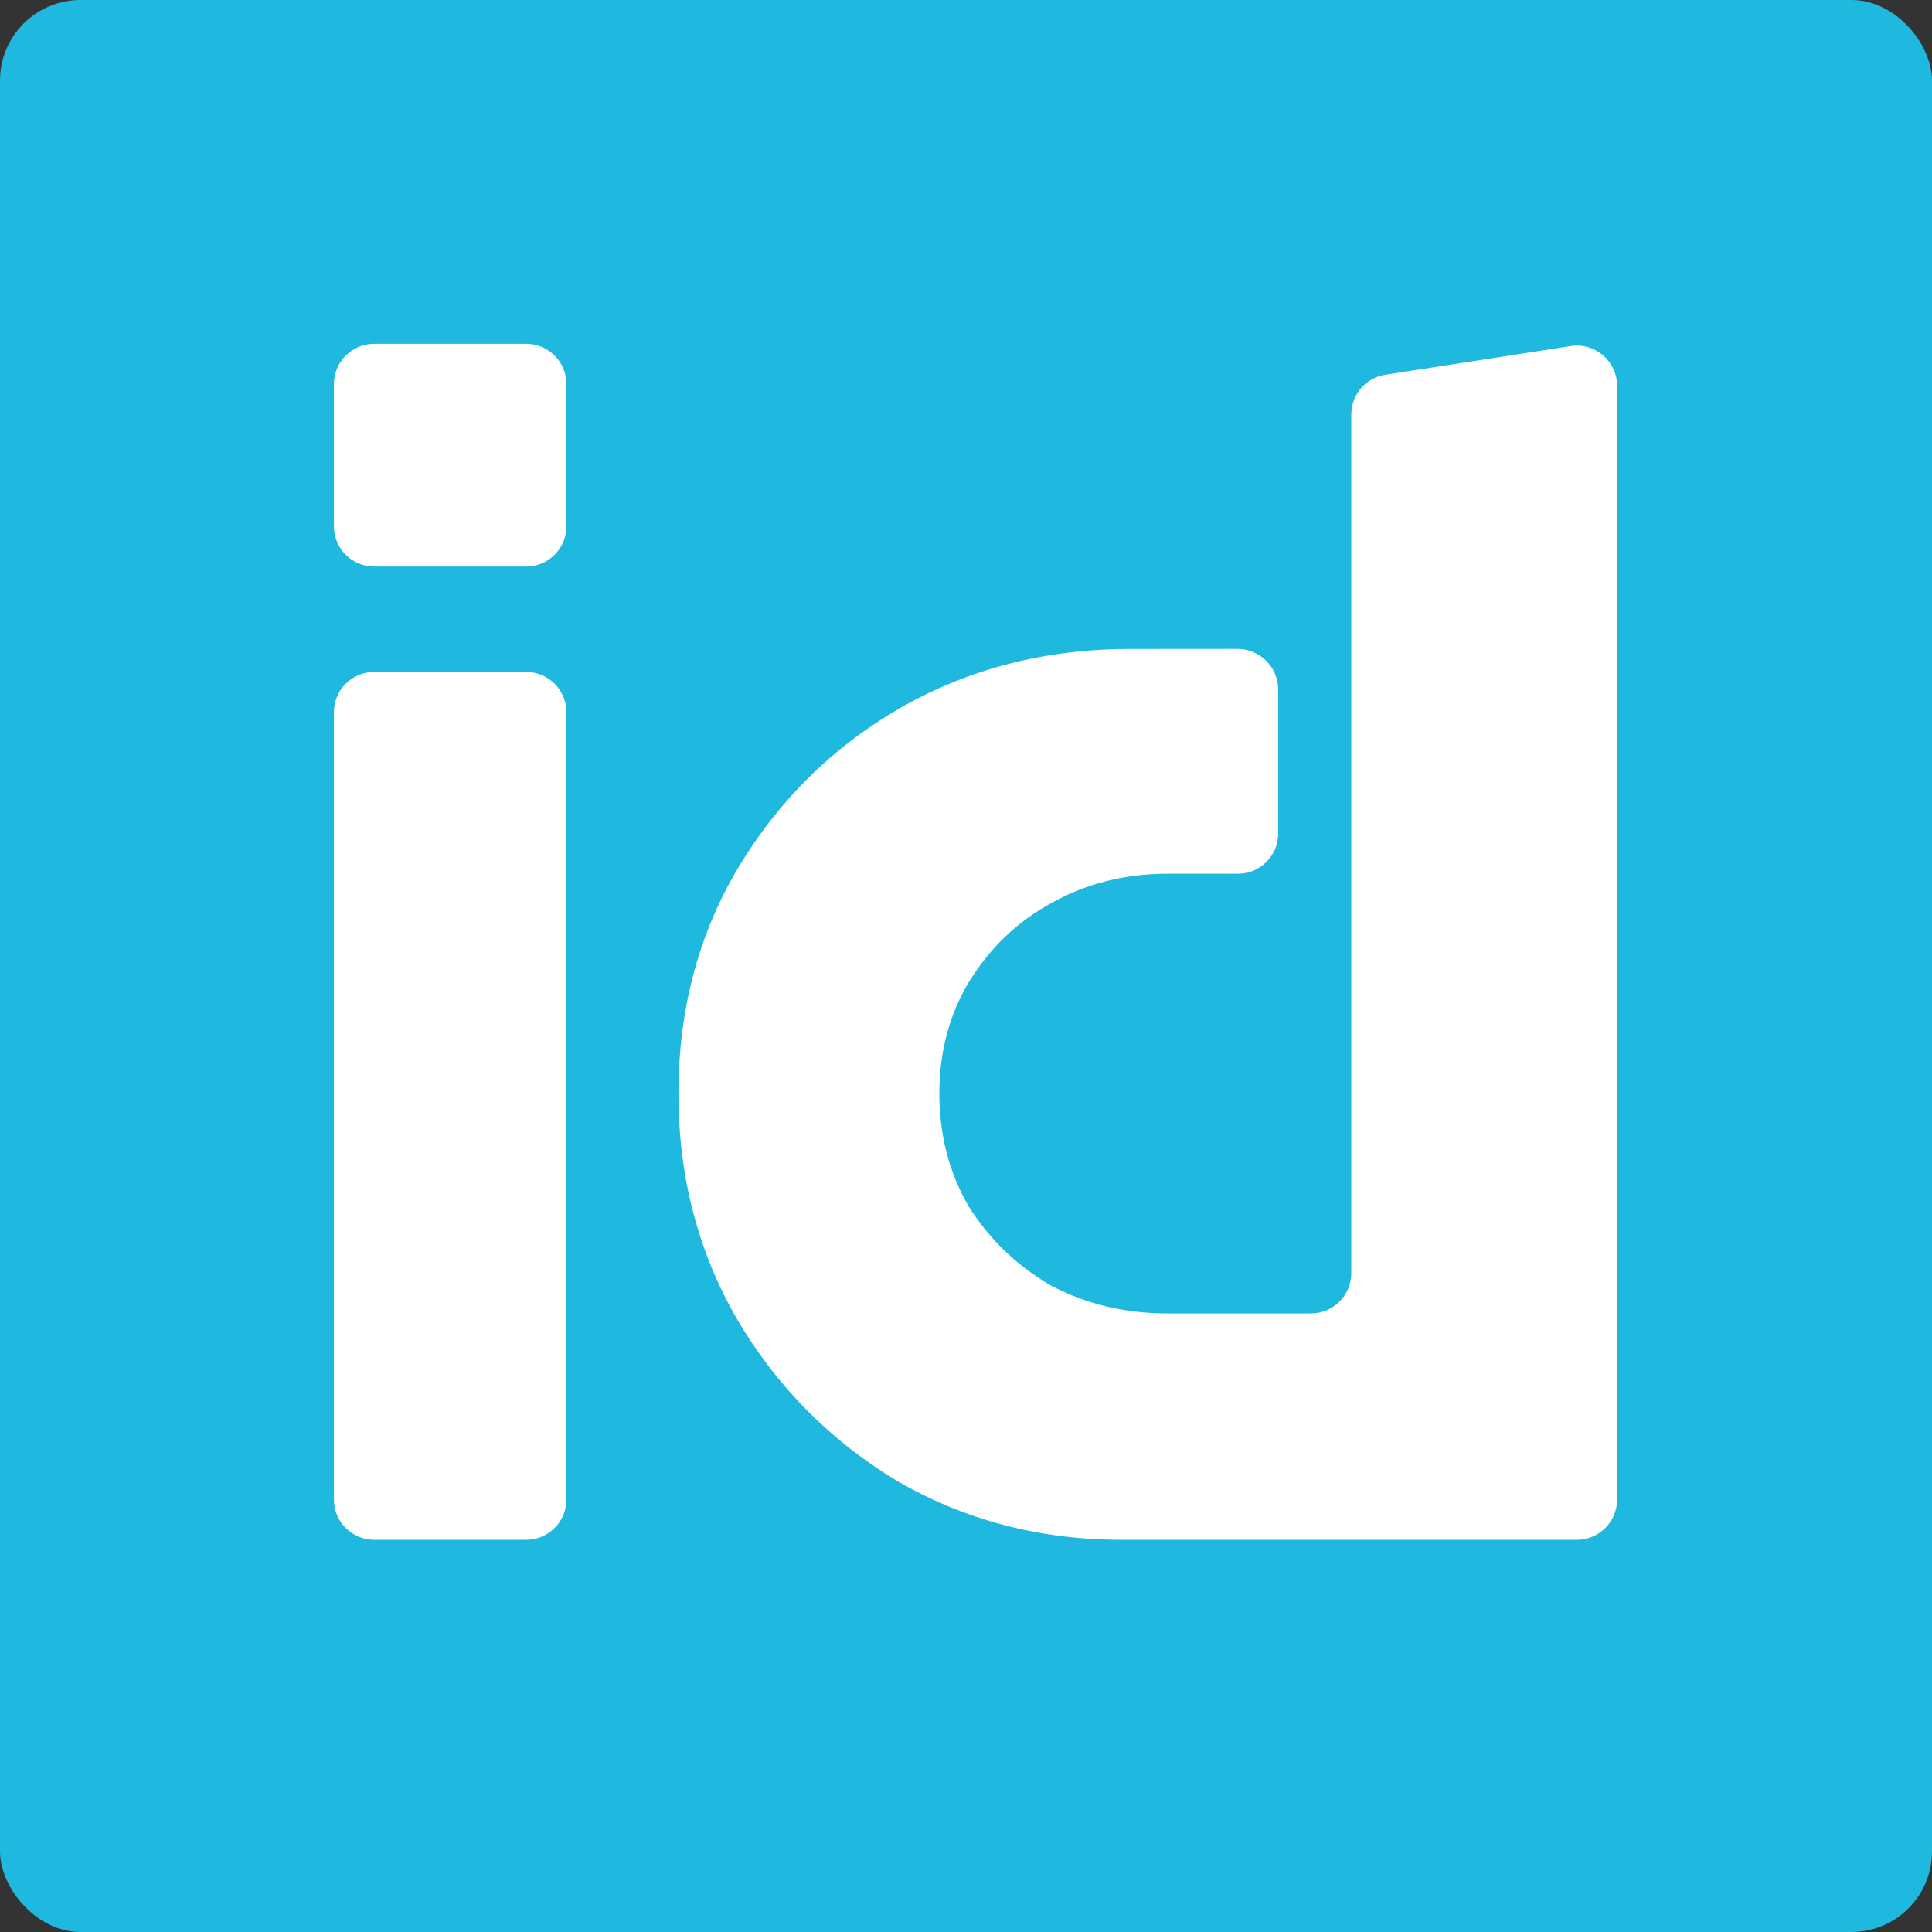 <svg width="20" height="20" viewBox="0 0 24 24" fill="none" xmlns="http://www.w3.org/2000/svg">
    <rect x="0" y="0" width="24" height="24" fill="#333333" stroke="none"/>
    <rect width="24" height="24" rx="1" fill="#1FB8DF"></rect>
    <path d="M4.648 19.128C4.372 19.128 4.148 18.904 4.148 18.628V8.847C4.148 8.571 4.372 8.347 4.648 8.347L6.536 8.347C6.812 8.347 7.036 8.571 7.036 8.847V13.738V18.628C7.036 18.904 6.812 19.128 6.536 19.128L4.648 19.128Z" fill="white"></path>
    <path d="M11.139 18.394C11.982 18.883 12.913 19.128 13.932 19.128H16.827H19.588C19.864 19.128 20.088 18.904 20.088 18.628V4.794C20.088 4.487 19.815 4.253 19.512 4.299L17.21 4.655C16.966 4.692 16.786 4.902 16.786 5.149V15.816C16.786 16.092 16.562 16.316 16.286 16.316C15.792 16.316 15.036 16.316 14.503 16.316C13.973 16.316 13.49 16.2 13.055 15.969C12.634 15.725 12.294 15.399 12.036 14.991C11.791 14.57 11.669 14.101 11.669 13.585C11.669 13.069 11.791 12.607 12.036 12.199C12.294 11.778 12.634 11.452 13.055 11.221C13.49 10.976 13.973 10.854 14.503 10.854H15.378C15.654 10.854 15.878 10.63 15.878 10.354C15.878 9.709 15.878 9.21 15.878 8.566C15.878 8.287 15.65 8.061 15.371 8.061C14.898 8.062 14.259 8.062 14.034 8.062C12.987 8.062 12.036 8.307 11.18 8.796C10.337 9.285 9.665 9.951 9.162 10.793C8.672 11.622 8.428 12.552 8.428 13.585C8.428 14.617 8.672 15.555 9.162 16.397C9.651 17.226 10.31 17.892 11.139 18.394Z" fill="white"></path>
    <path d="M4.148 4.771C4.148 4.495 4.372 4.271 4.648 4.271H6.536C6.812 4.271 7.036 4.495 7.036 4.771V6.538C7.036 6.814 6.812 7.038 6.536 7.038H4.648C4.372 7.038 4.148 6.814 4.148 6.538V4.771Z" fill="white"></path>
</svg>